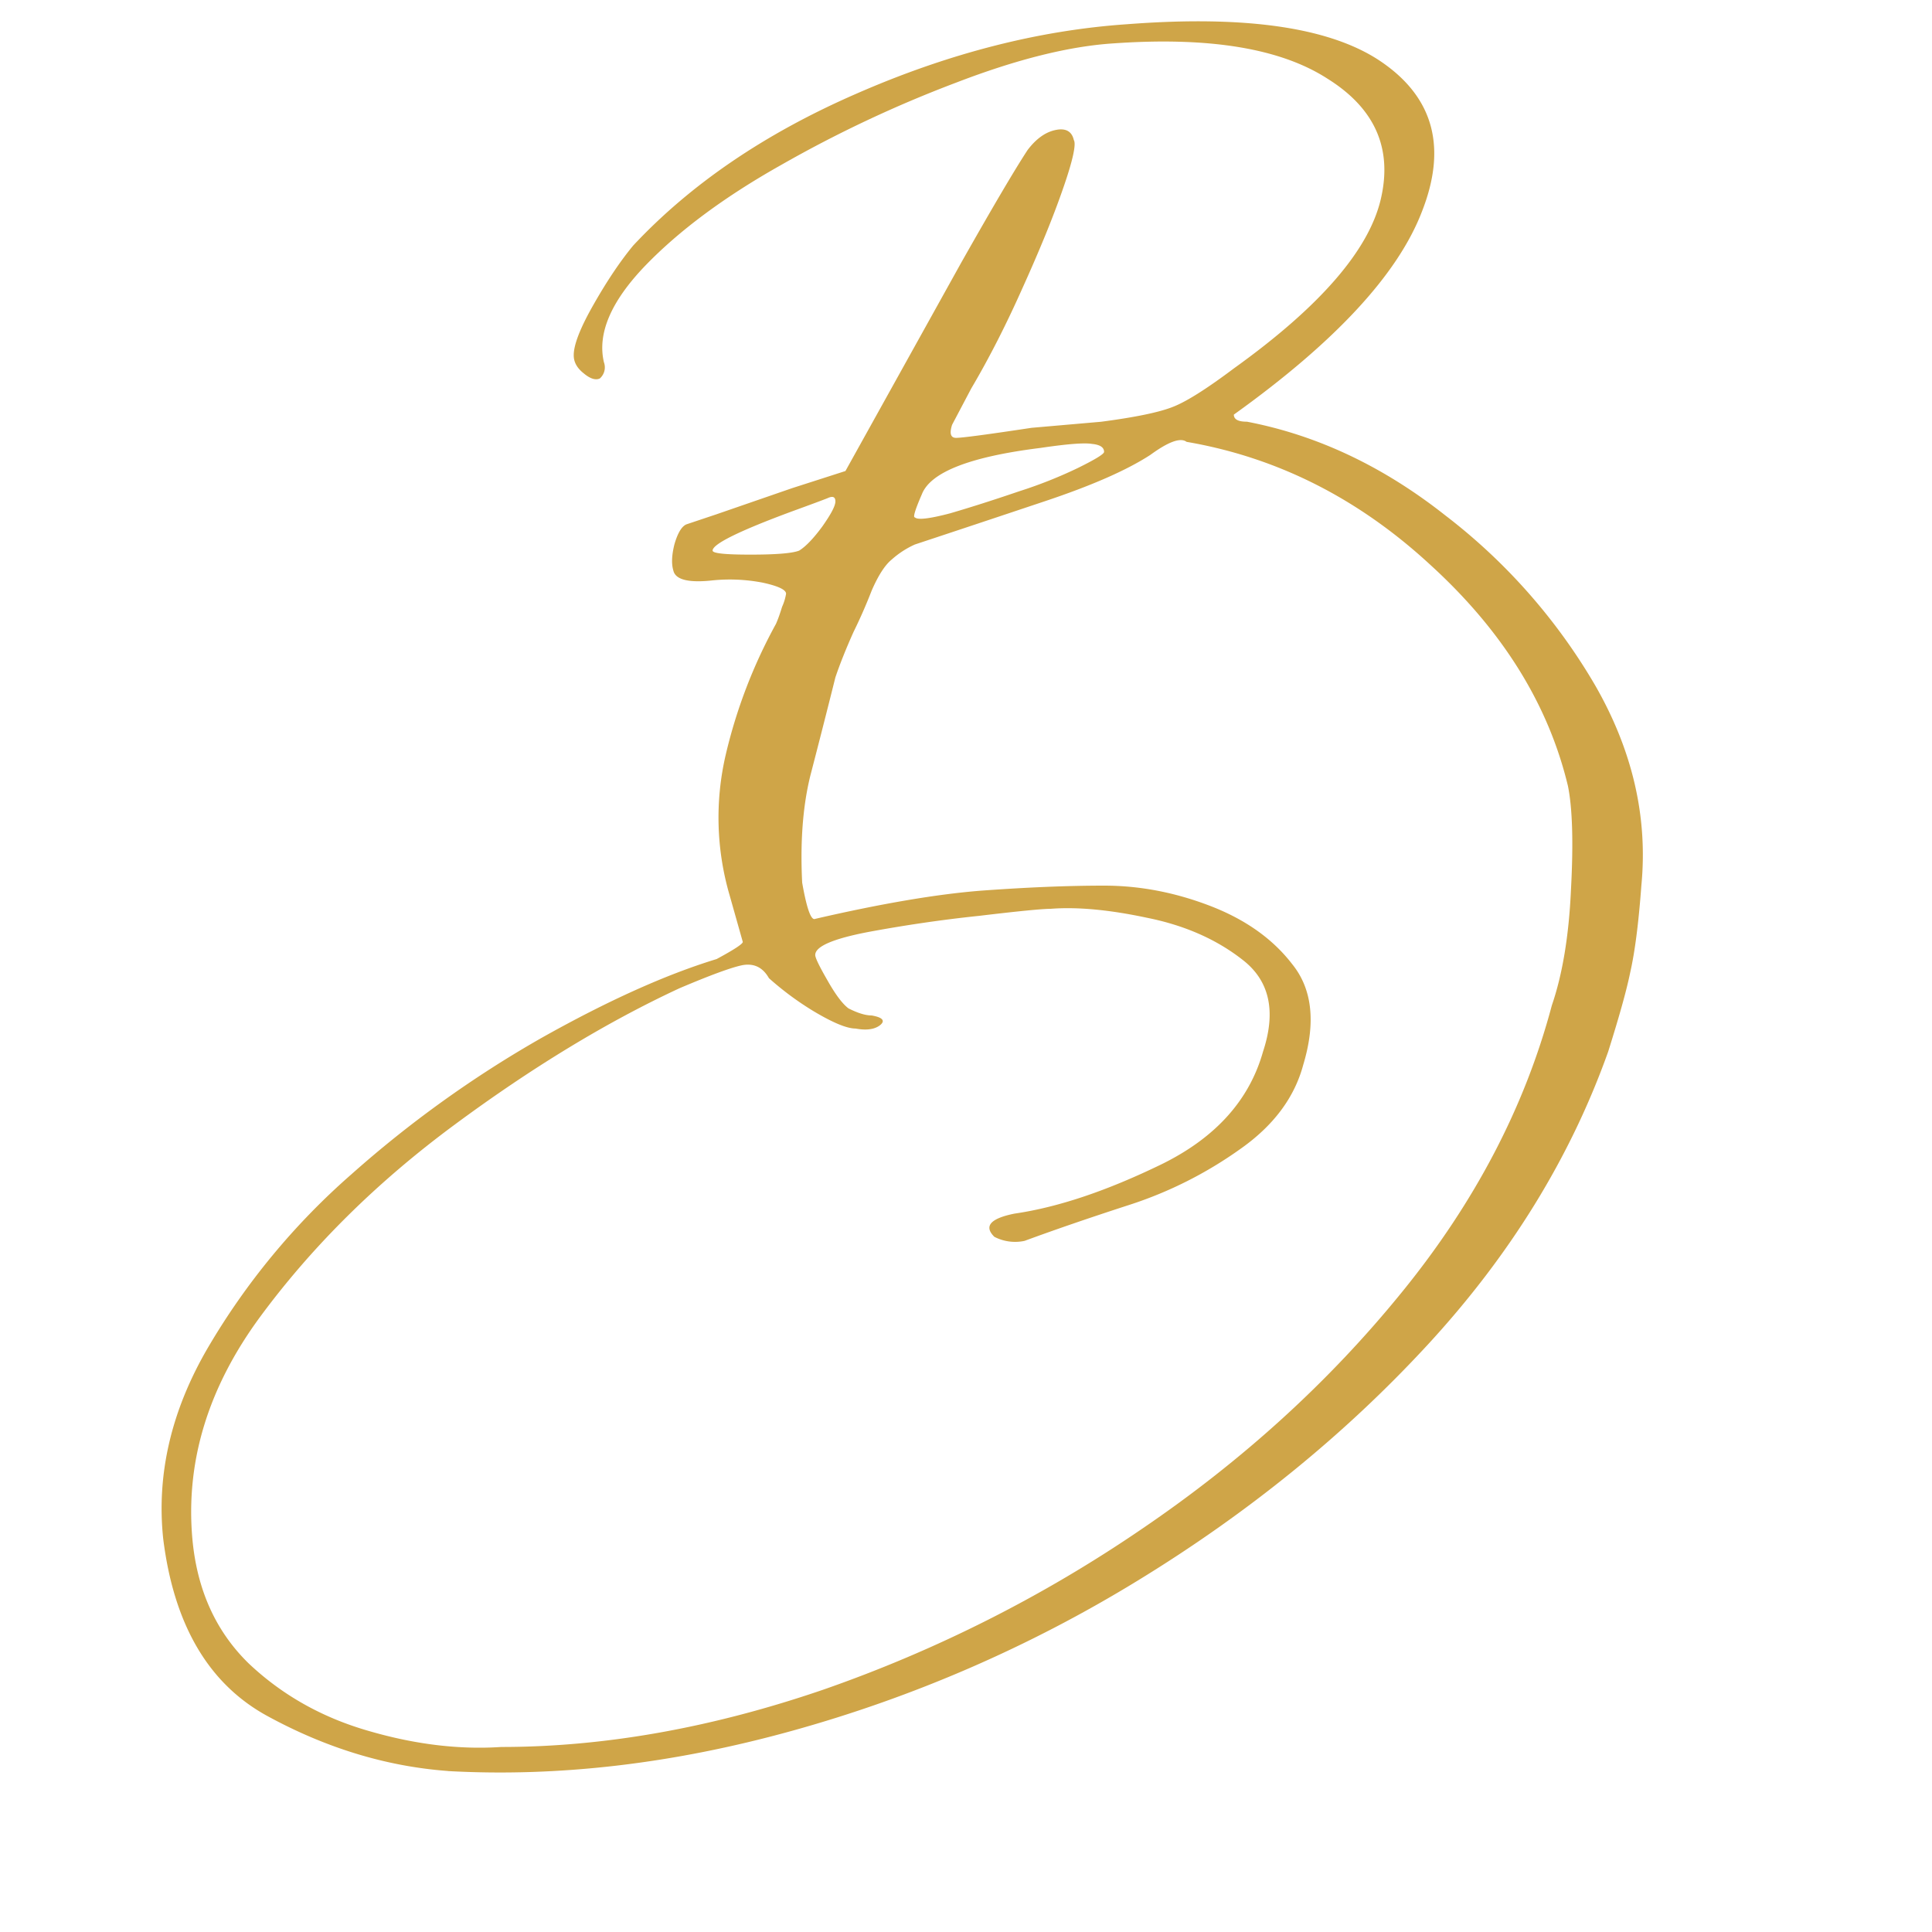 <svg xmlns="http://www.w3.org/2000/svg" width="40" height="40" version="1.0" viewBox="0 0 30 30"><path fill="#cfa548" d="M6.956 27.5q-1.44-.107-2.812-.858-1.362-.749-1.61-2.75-.157-1.5.688-2.954a10.9 10.9 0 0 1 2.234-2.703 17.4 17.4 0 0 1 2.938-2.11q1.545-.87 2.734-1.233.406-.219.406-.266l-.203-.719a4.3 4.3 0 0 1-.062-2.187 8 8 0 0 1 .78-2.032q.047-.106.095-.265a.8.8 0 0 0 .062-.203q0-.093-.36-.172a2.7 2.7 0 0 0-.827-.031q-.516.047-.563-.157-.047-.153.016-.406.076-.265.187-.312l.469-.157L12.3 7.58l.828-.266 1.797-3.234q.732-1.294 1.031-1.75.201-.265.438-.312c.156-.032.25.023.28.156.04.062-.015.32-.171.765-.156.45-.367.961-.625 1.532-.25.562-.516 1.086-.797 1.562l-.297.563q-.065.204.063.203.14 0 1.172-.156l1.078-.094q.809-.106 1.125-.235.311-.123.937-.593 2-1.435 2.281-2.625.28-1.184-.828-1.875C19.882.75 18.776.57 17.3.673q-1.034.064-2.453.61-1.406.531-2.72 1.28-1.311.738-2.108 1.563-.799.832-.641 1.5a.23.23 0 0 1-.063.25c-.062.031-.148.008-.25-.078q-.157-.123-.156-.281-.002-.247.313-.797.31-.544.61-.907Q11.172 2.38 13.3 1.454 15.44.517 17.503.376q2.824-.217 3.984.61c.782.554.977 1.32.594 2.296-.375.98-1.352 2.031-2.922 3.156q0 .111.203.11c1.094.21 2.117.695 3.078 1.453a9.1 9.1 0 0 1 2.329 2.64q.872 1.517.718 3.11c-.043.586-.101 1.031-.172 1.344-.062.304-.18.715-.343 1.234q-.88 2.471-2.813 4.563-1.921 2.08-4.5 3.656a21 21 0 0 1-5.36 2.328q-2.764.767-5.343.625m.828-.374q2.404 0 5-.89a21 21 0 0 0 4.953-2.5q2.344-1.593 4.032-3.673 1.7-2.09 2.328-4.453c.164-.476.265-1.078.297-1.797.039-.726.023-1.265-.047-1.609q-.456-1.904-2.14-3.437-1.675-1.546-3.782-1.907-.14-.106-.563.203c-.375.243-.922.48-1.64.72q-1.079.361-2.016.671a1.4 1.4 0 0 0-.36.234q-.158.129-.312.485a8 8 0 0 1-.281.64q-.176.393-.281.704a164 164 0 0 1-.39 1.53c-.118.481-.157 1.032-.126 1.657q.107.61.203.563 1.546-.357 2.578-.438c.688-.05 1.32-.078 1.907-.078q.825 0 1.64.312.826.316 1.281.907.468.579.172 1.562-.205.768-.984 1.313a6.3 6.3 0 0 1-1.703.859q-.926.3-1.64.563a.7.7 0 0 1-.47-.063q-.25-.247.313-.36c.687-.1 1.445-.359 2.281-.765.844-.414 1.367-1 1.578-1.75q.31-.937-.312-1.422-.61-.48-1.485-.656-.879-.188-1.5-.14-.205.001-1.109.109c-.594.062-1.168.148-1.719.25q-.83.159-.828.359 0 .064.188.39.187.332.328.438.217.11.36.11c.175.03.218.085.124.156q-.128.093-.375.047-.205 0-.672-.282a4.7 4.7 0 0 1-.672-.5q-.14-.248-.406-.203-.252.049-.984.36-1.688.784-3.5 2.125-1.798 1.33-3.016 2.984-1.206 1.643-1.047 3.438.107 1.188.875 1.937.78.737 1.86 1.047 1.078.315 2.062.25m6.422-19.094q.06.066.547-.062.48-.14 1.078-.344a7 7 0 0 0 .906-.36q.406-.2.407-.25 0-.106-.188-.124-.176-.03-.797.062-1.642.204-1.844.719-.157.361-.109.36m-3.14.516q-.002.063.593.062.592 0 .75-.062.154-.095.36-.375c.132-.188.203-.317.203-.39q-.001-.107-.125-.048-.127.05-.547.203-1.235.457-1.235.61m0 0"/></svg>